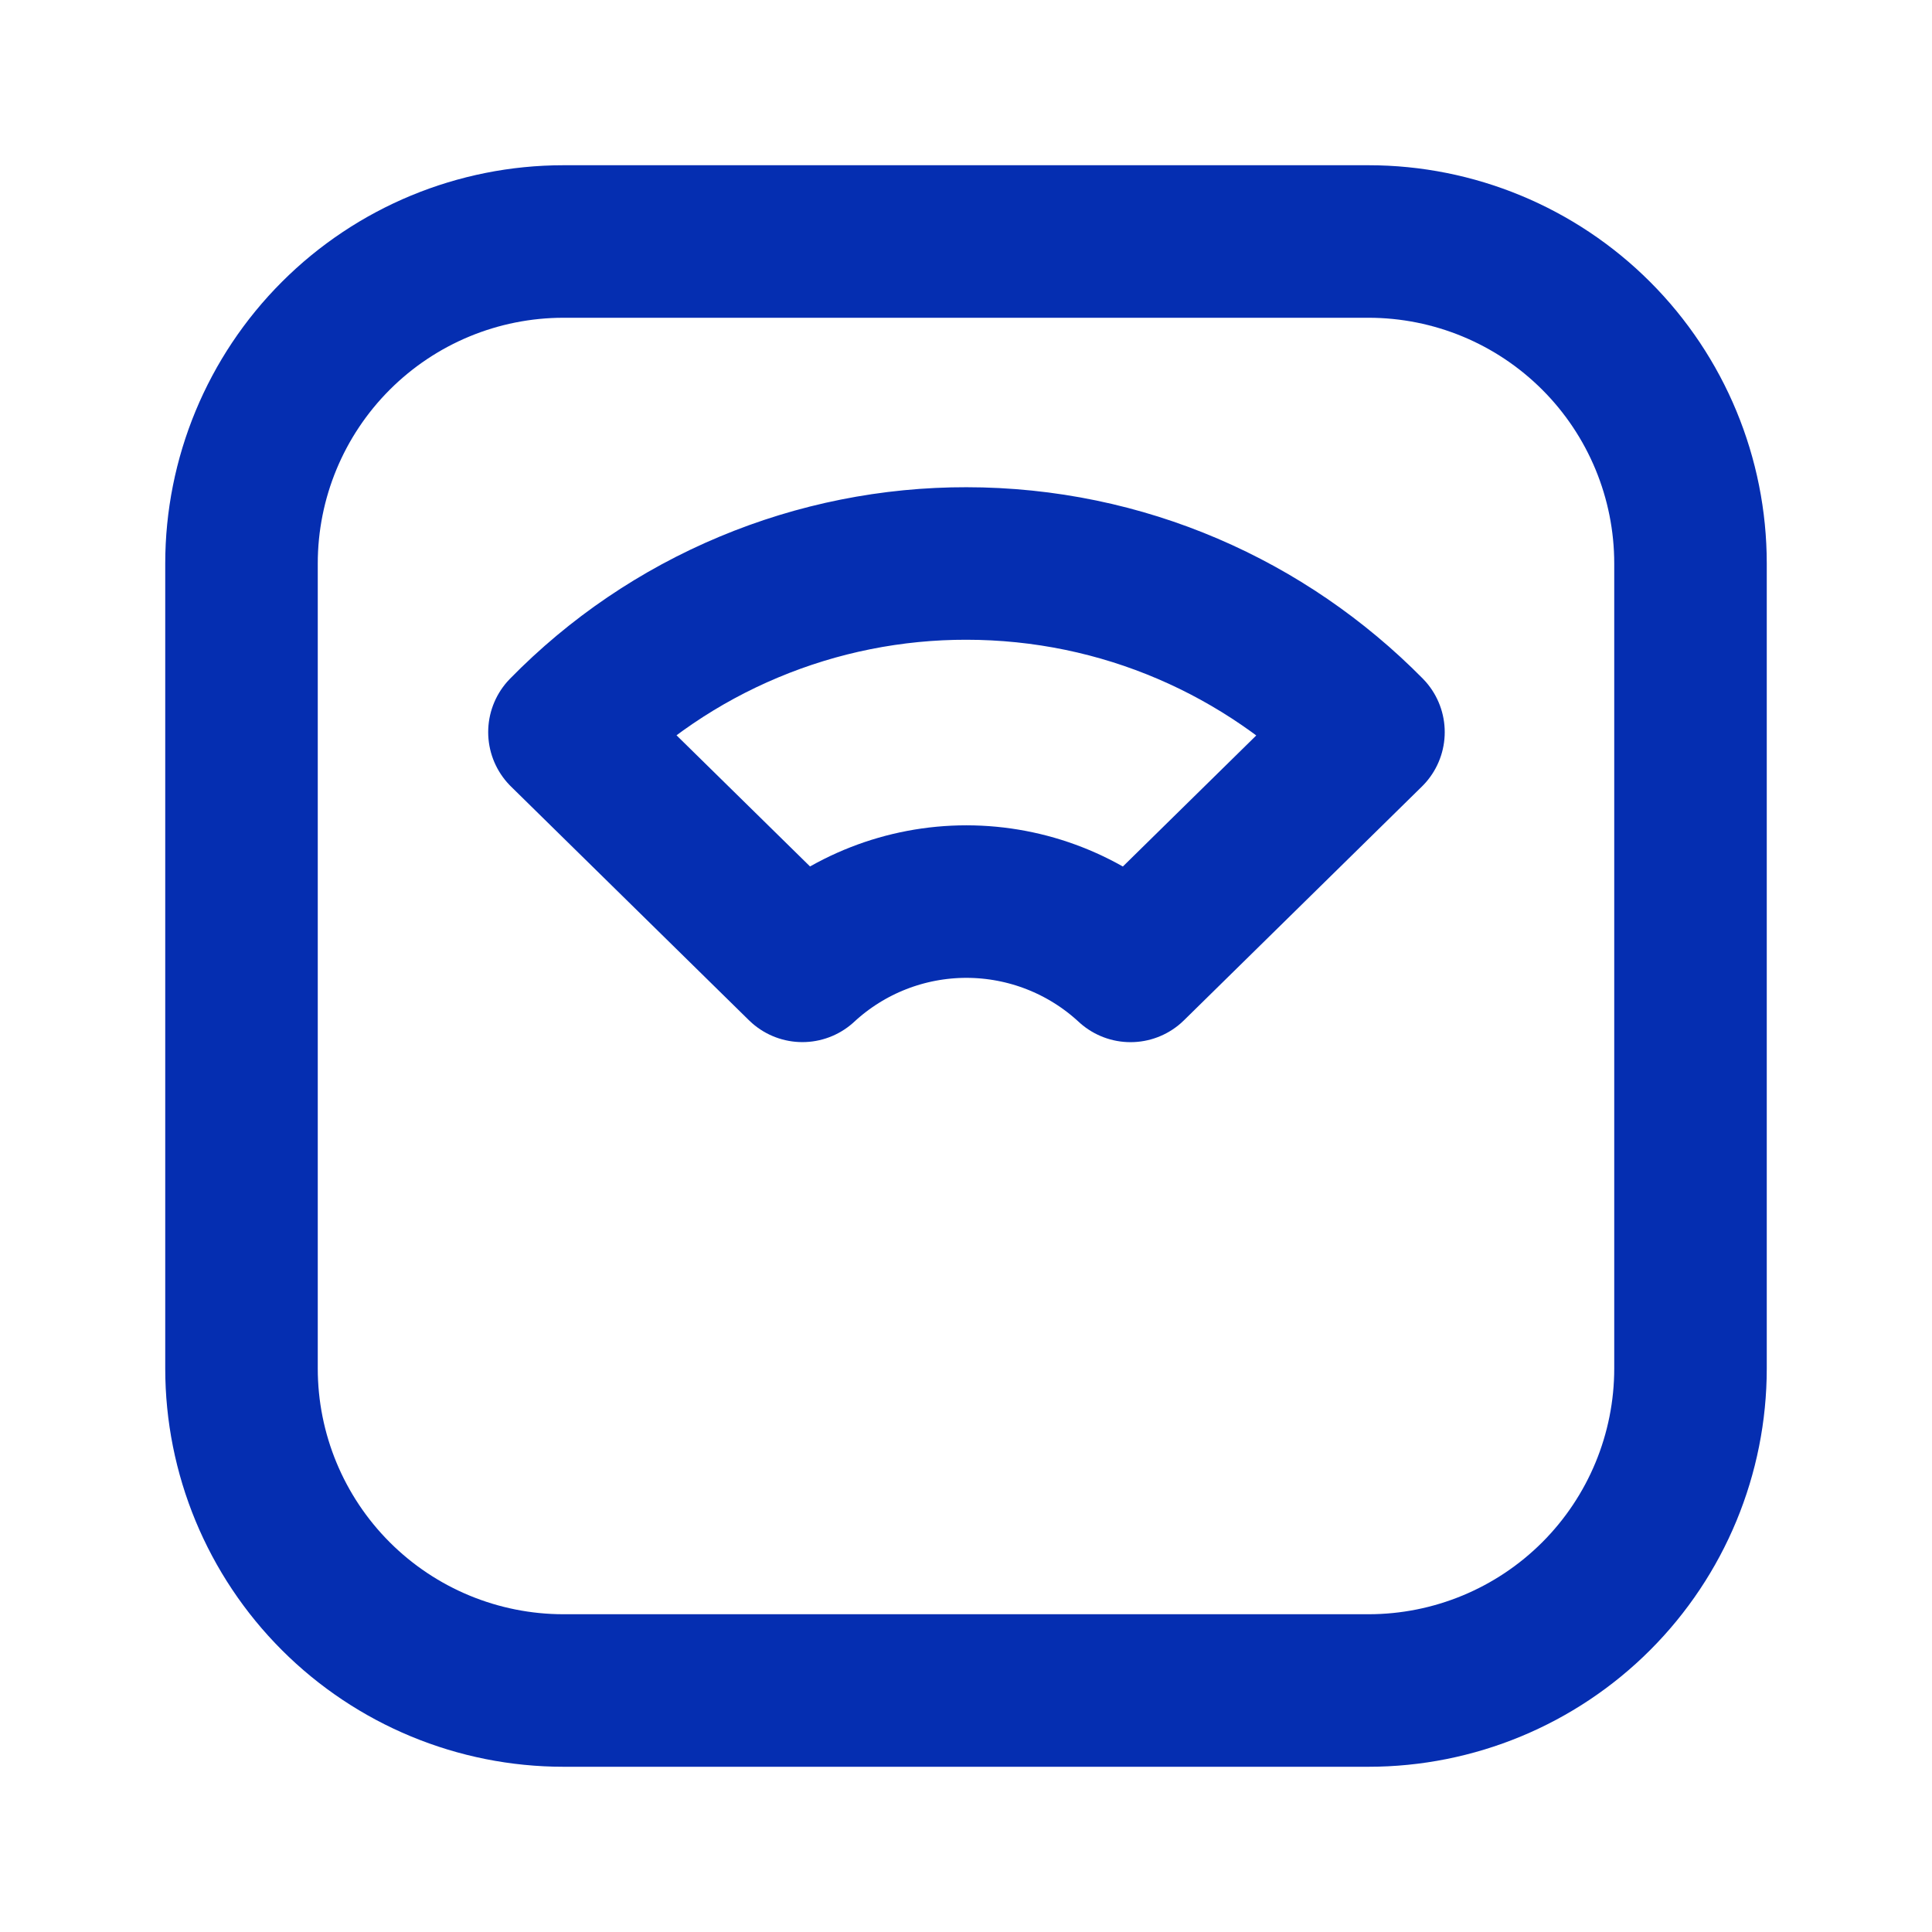 <svg width="38" height="38" viewBox="0 0 38 38" fill="none" xmlns="http://www.w3.org/2000/svg">
<path d="M4.75 11.083C4.75 9.404 5.417 7.793 6.605 6.605C7.793 5.417 9.404 4.75 11.083 4.75H26.917C28.596 4.75 30.207 5.417 31.395 6.605C32.583 7.793 33.25 9.404 33.25 11.083V26.916C33.25 28.596 32.583 30.207 31.395 31.395C30.207 32.583 28.596 33.25 26.917 33.25H11.083C9.404 33.25 7.793 32.583 6.605 31.395C5.417 30.207 4.75 28.596 4.75 26.916V11.083Z" stroke="#052EB1" stroke-width="3" stroke-linecap="round" stroke-linejoin="round"/>
<path d="M19 11.083C22.097 11.083 24.896 12.353 26.916 14.4L22.236 18.998C21.358 18.185 20.206 17.734 19.009 17.733C17.813 17.733 16.66 18.184 15.782 18.997L11.102 14.4C12.133 13.347 13.365 12.511 14.725 11.942C16.085 11.372 17.544 11.08 19.019 11.083H19Z" stroke="#052EB1" stroke-width="3" stroke-linecap="round" stroke-linejoin="round"/>
</svg>
